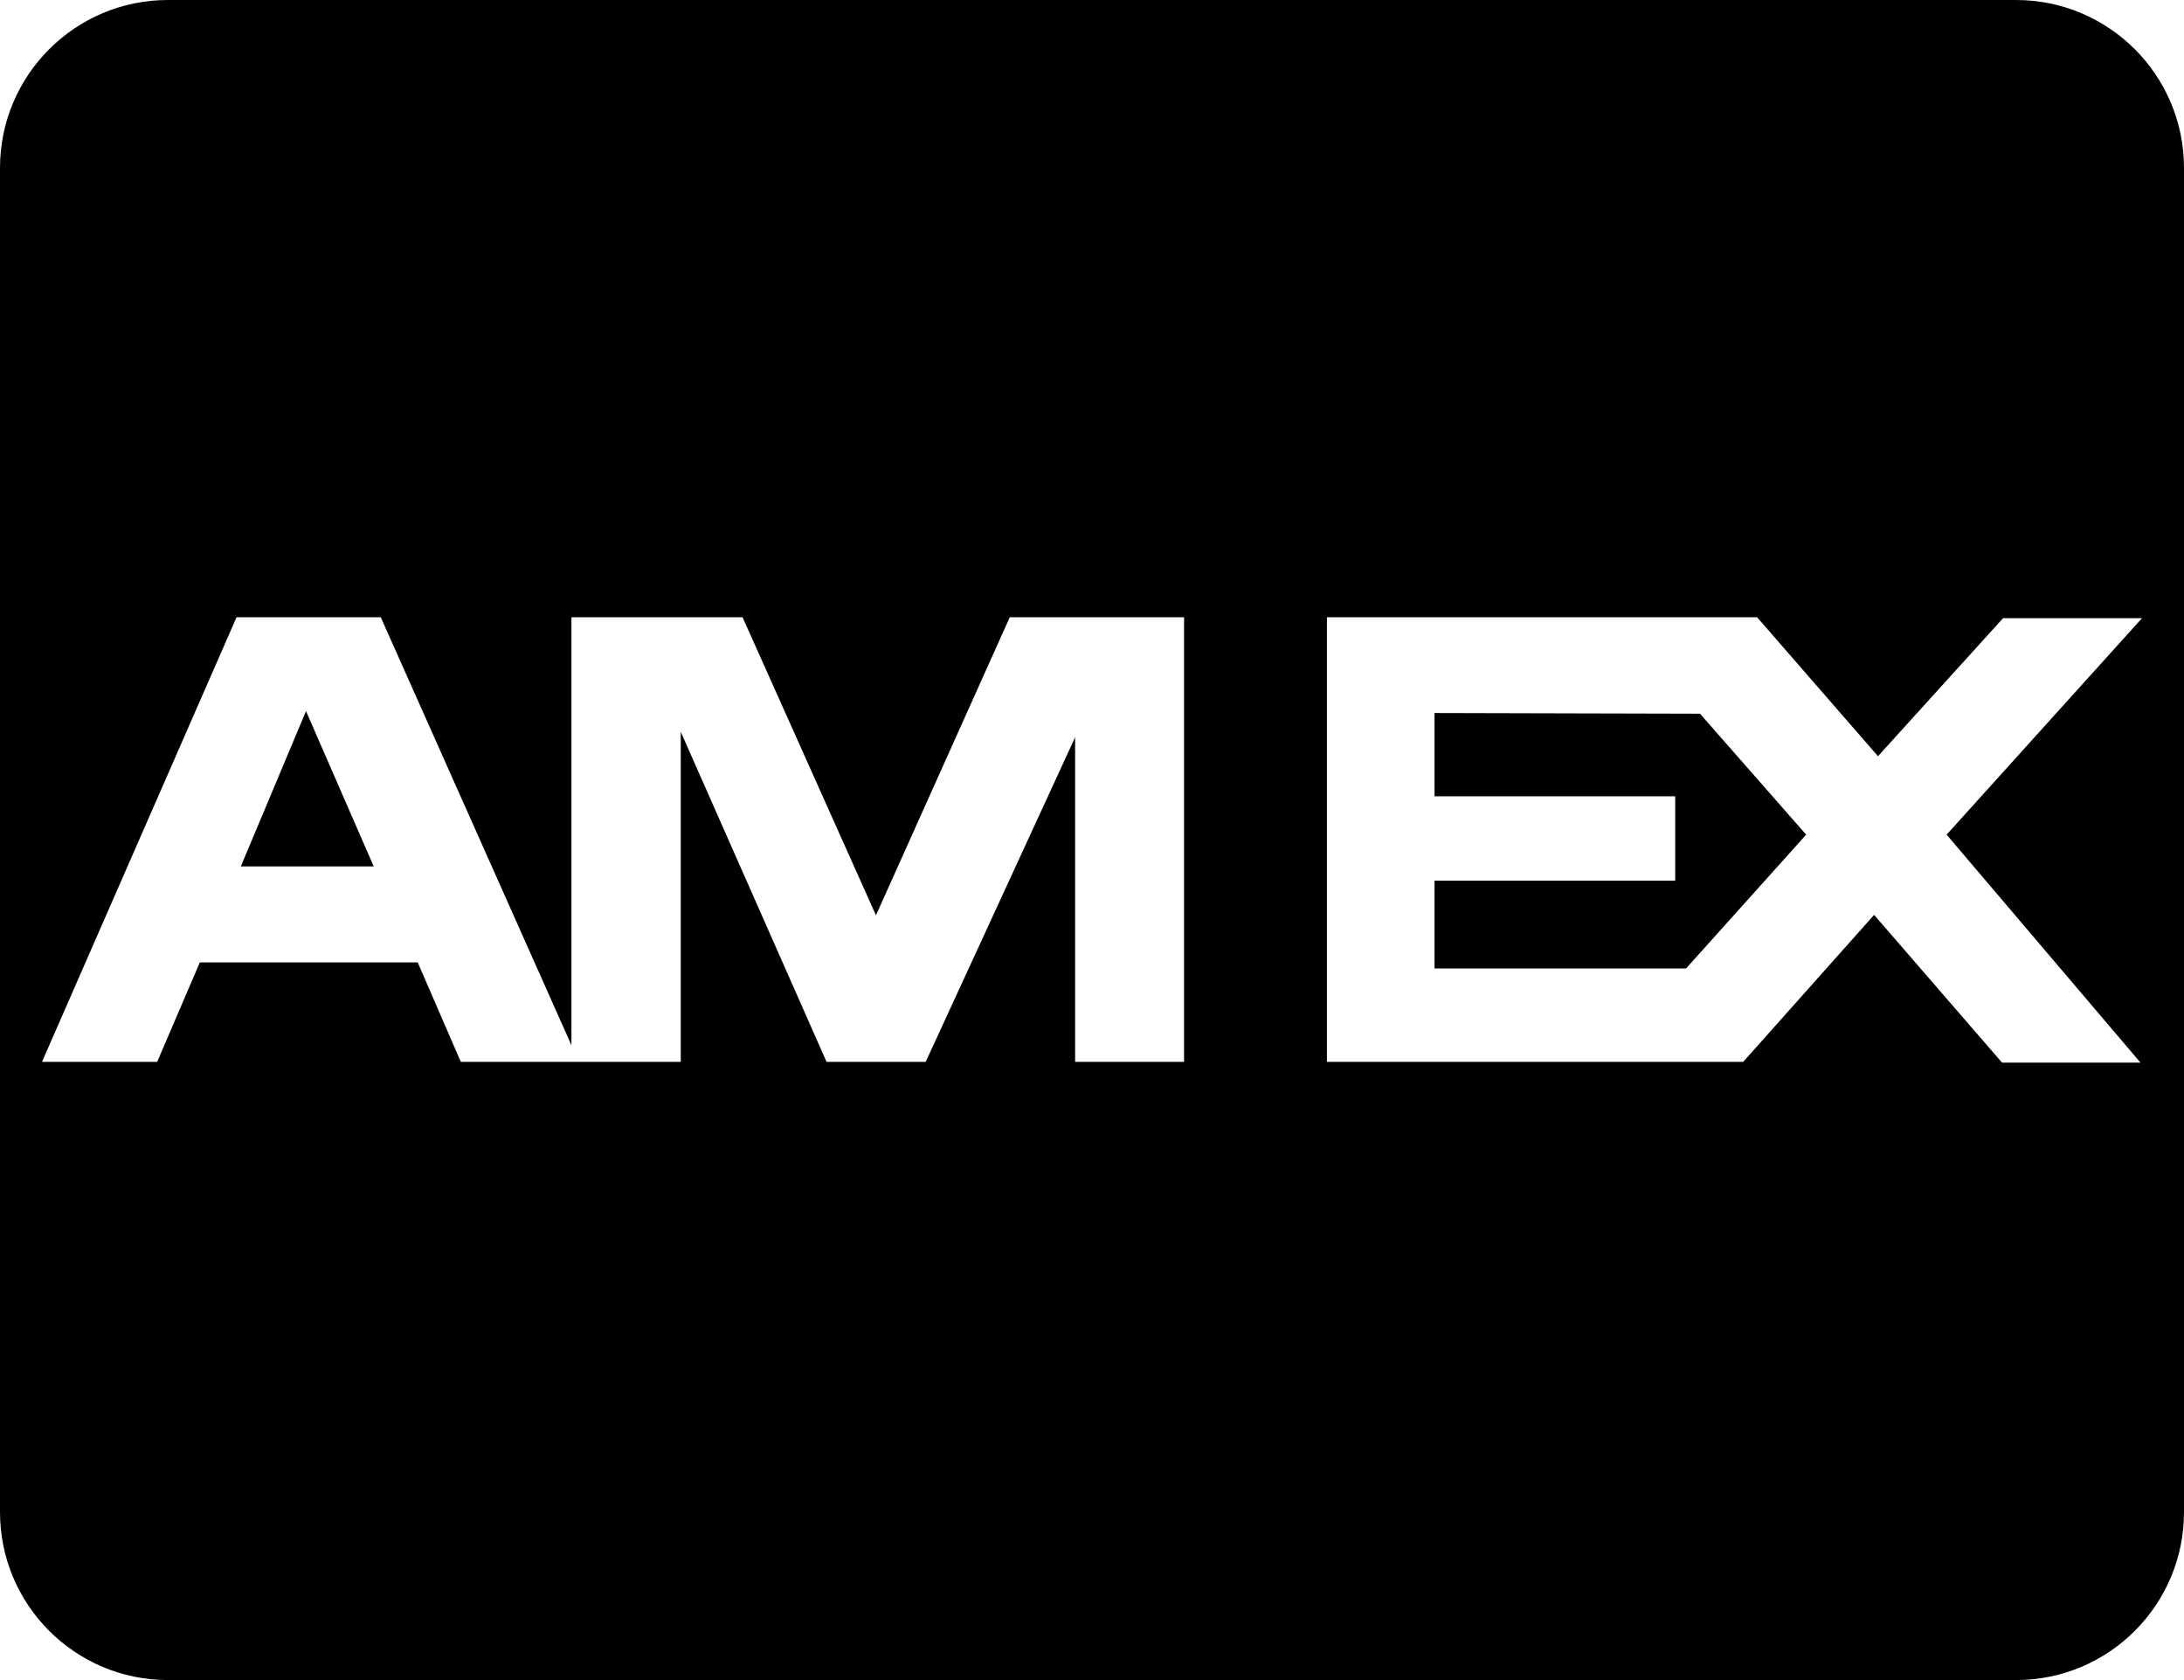 <?xml version="1.0" encoding="UTF-8"?><svg xmlns="http://www.w3.org/2000/svg" xmlns:xlink="http://www.w3.org/1999/xlink" height="20.0" preserveAspectRatio="xMidYMid meet" version="1.0" viewBox="2.0 5.0 26.0 20.0" width="26.0" zoomAndPan="magnify"><g id="change1_1"><path d="M 4 5 C 2.895 5 2 5.895 2 7 L 2 23 C 2 24.105 2.895 25 4 25 L 26 25 C 27.105 25 28 24.105 28 23 L 28 7 C 28 5.895 27.105 5 26 5 L 4 5 z M 4.816 12.348 L 6.533 12.348 L 8.803 17.443 L 8.803 12.348 L 10.84 12.348 L 12.428 15.896 L 14.021 12.348 L 16.096 12.348 L 16.096 17.641 L 14.799 17.641 L 14.799 13.777 L 13.02 17.641 L 11.84 17.641 L 10.104 13.711 L 10.104 17.641 L 7.486 17.641 L 6.973 16.457 L 4.379 16.457 L 3.871 17.641 L 2.5 17.641 L 4.816 12.348 z M 17.797 12.348 L 22.918 12.348 L 24.357 14.002 L 25.846 12.359 L 27.5 12.359 L 25.174 14.936 L 27.482 17.65 L 25.834 17.65 L 24.311 15.891 L 22.752 17.641 L 17.797 17.641 L 17.797 12.348 z M 5.643 13.465 L 4.867 15.314 L 6.449 15.314 L 5.643 13.465 z M 19.078 13.488 L 19.078 14.479 L 21.943 14.479 L 21.943 15.484 L 19.078 15.484 L 19.078 16.529 L 22.072 16.529 L 23.502 14.936 L 22.238 13.496 L 19.078 13.488 z" fill="inherit"/></g></svg>